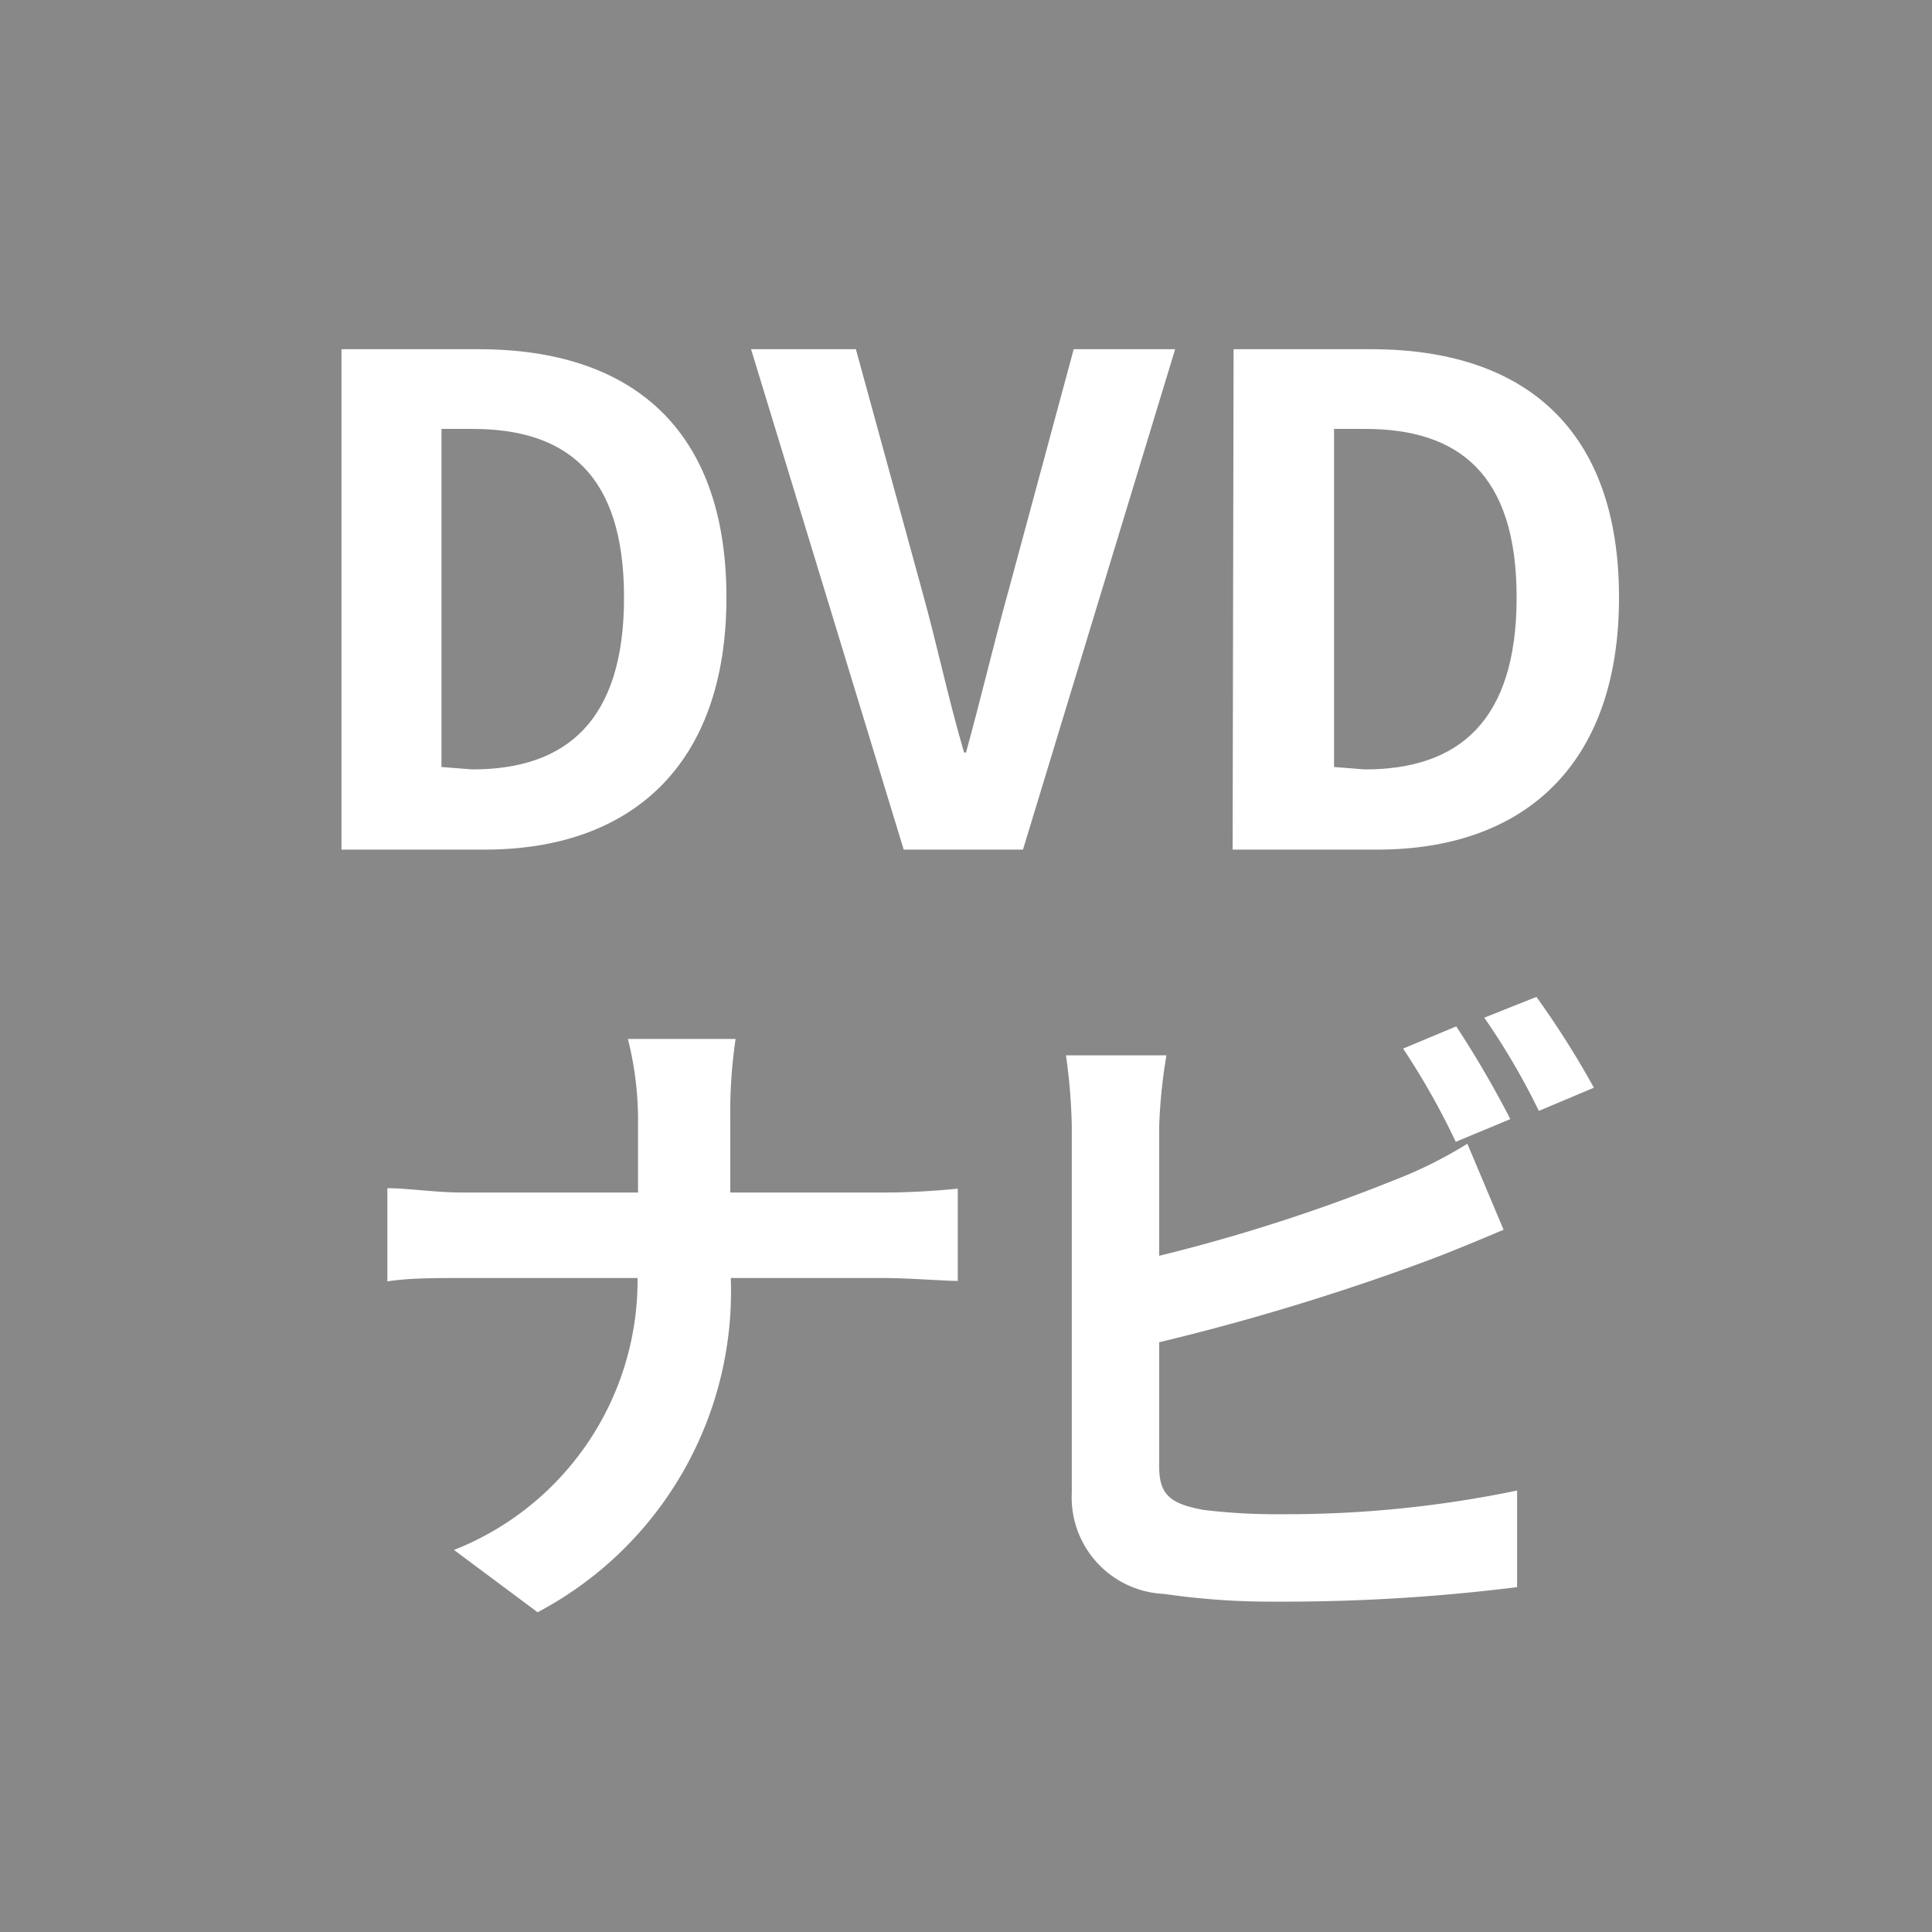 <svg xmlns="http://www.w3.org/2000/svg" viewBox="0 0 40 40"><defs><style>.cls-1{fill:#888;}.cls-2{fill:#fff;}</style></defs><g id="Layer_2" data-name="Layer 2"><g id="レイヤー_8" data-name="レイヤー 8"><rect class="cls-1" width="40" height="40"/><path class="cls-2" d="M7.07,7.23H9.91c3.16,0,5.13,1.64,5.13,5.14s-2,5.22-5,5.22H7.07Zm2.71,8.7c1.94,0,3.14-1,3.14-3.56s-1.2-3.49-3.14-3.49H9.14v7Z"/><path class="cls-2" d="M15.55,7.23h2.17l1.37,5c.32,1.15.53,2.19.87,3.35H20c.32-1.16.56-2.2.88-3.35l1.35-5h2.1L21.18,17.59H18.71Z"/><path class="cls-2" d="M25.54,7.23h2.85c3.16,0,5.13,1.64,5.13,5.14s-2,5.22-5,5.22h-3Zm2.72,8.7c1.94,0,3.14-1,3.14-3.56s-1.2-3.49-3.14-3.49h-.64v7Z"/><path class="cls-2" d="M18.3,24.69c.64,0,1.23-.05,1.53-.08v1.91c-.3,0-1-.06-1.55-.06H15.13a7.51,7.51,0,0,1-4,6.92L9.4,32.09a6,6,0,0,0,3.8-5.63H9.63c-.62,0-1.18,0-1.61.07V24.6c.42,0,1,.09,1.55.09h3.64V23.15A6.87,6.87,0,0,0,13,21.51h2.23a10.29,10.29,0,0,0-.11,1.66v1.52Z"/><path class="cls-2" d="M24,30.38c0,.6.28.76.91.88a12.43,12.43,0,0,0,1.63.09,23.47,23.47,0,0,0,4.87-.49v2a38.87,38.87,0,0,1-5,.3A15.28,15.28,0,0,1,24.1,33a2,2,0,0,1-1.91-2.09V23.31a12.05,12.05,0,0,0-.12-1.46h2.08A10.9,10.9,0,0,0,24,23.31V26a36,36,0,0,0,4.85-1.56,9,9,0,0,0,1.53-.76l.75,1.78c-.54.23-1.17.49-1.63.66A48.7,48.7,0,0,1,24,27.79Zm6.14-6.74a15.36,15.36,0,0,0-1.09-1.93l1.1-.46a21.19,21.19,0,0,1,1.12,1.92Zm1.67-3A18.55,18.55,0,0,1,33,22.52L31.86,23a14.32,14.32,0,0,0-1.13-1.93Z"/></g></g></svg>